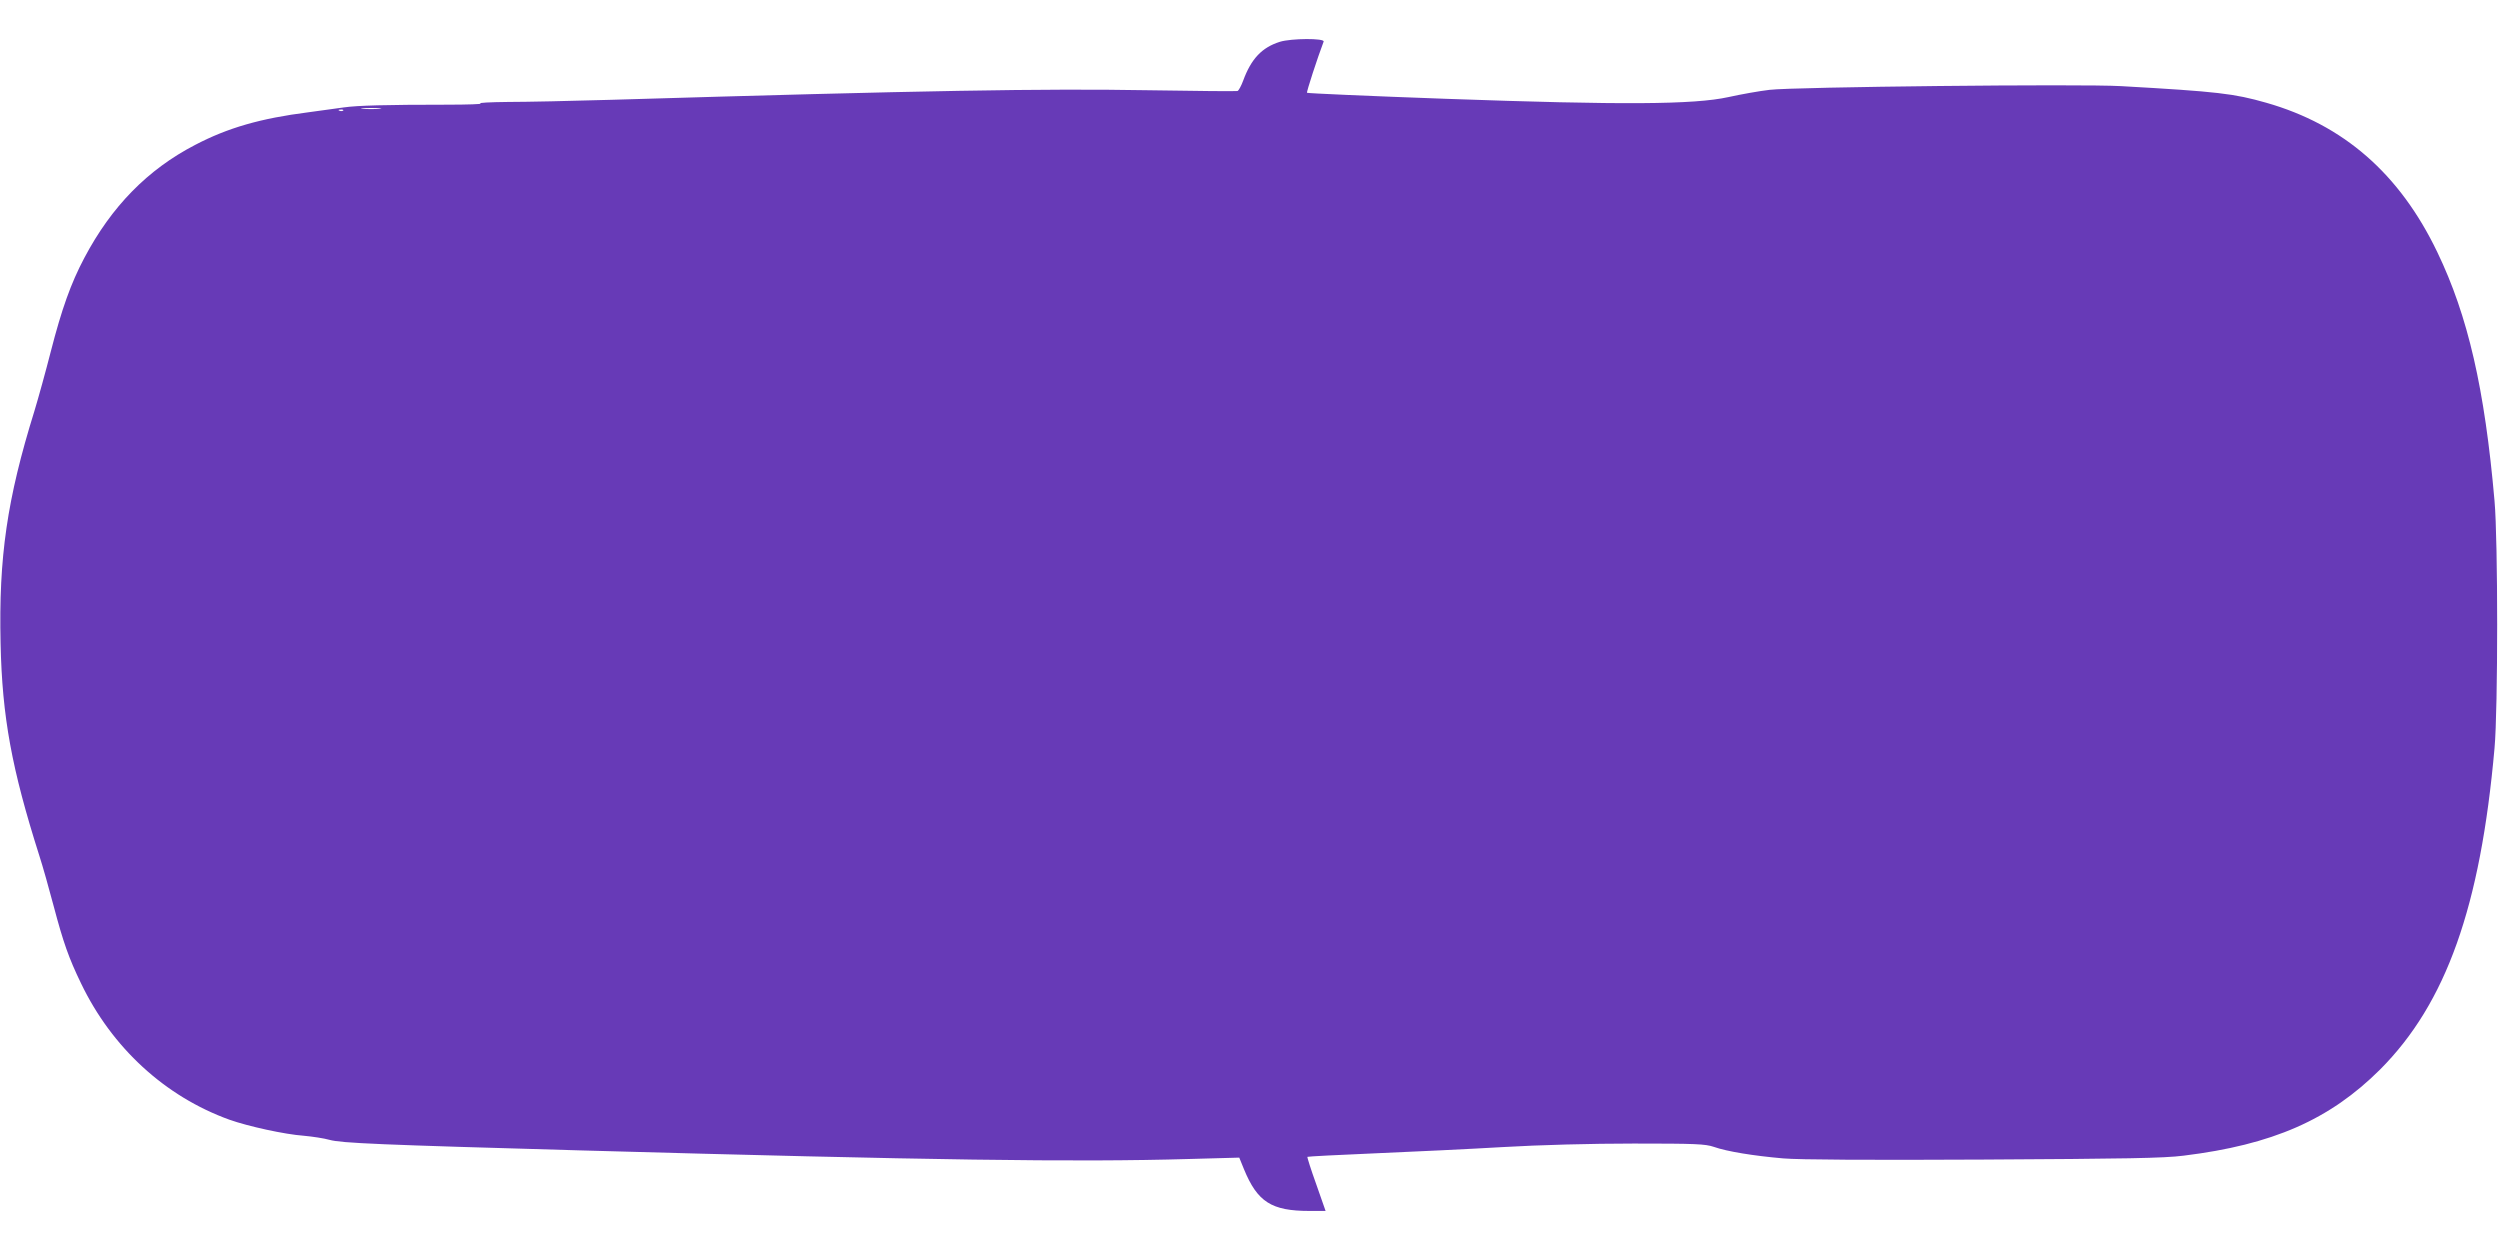 <?xml version="1.0" standalone="no"?>
<!DOCTYPE svg PUBLIC "-//W3C//DTD SVG 20010904//EN"
 "http://www.w3.org/TR/2001/REC-SVG-20010904/DTD/svg10.dtd">
<svg version="1.0" xmlns="http://www.w3.org/2000/svg"
 width="1280pt" height="640pt" viewBox="0 0 1280 640"
 preserveAspectRatio="xMidYMid meet">
<g transform="translate(0,640) scale(0.1,-0.1)"
fill="#673ab7" stroke="none">
<path d="M6553 6186 c-92 -29 -147 -87 -188 -199 -10 -27 -23 -51 -29 -53 -6
-2 -213 0 -461 4 -530 9 -1134 -1 -2745 -49 -201 -6 -439 -11 -530 -11 -91 -1
-154 -4 -140 -8 14 -3 -63 -6 -170 -6 -316 0 -461 -4 -530 -14 -36 -5 -118
-16 -182 -25 -243 -31 -411 -79 -579 -167 -243 -126 -428 -315 -567 -578 -69
-130 -116 -262 -172 -480 -26 -102 -64 -239 -84 -305 -140 -451 -183 -747
-173 -1190 8 -376 57 -641 198 -1085 17 -52 50 -169 74 -260 49 -185 77 -265
140 -395 158 -329 430 -579 760 -698 96 -34 283 -75 380 -82 44 -4 104 -13
132 -21 61 -17 255 -25 1283 -54 1793 -50 2533 -61 3120 -44 l255 7 24 -59
c69 -168 141 -214 335 -214 l83 0 -48 137 c-27 75 -47 138 -45 140 2 2 158 10
347 18 189 8 484 22 654 32 188 11 452 18 670 18 315 0 366 -2 410 -17 68 -24
205 -46 355 -59 81 -7 443 -9 1025 -6 727 4 924 7 1025 20 456 56 748 184
1006 441 338 339 514 833 586 1646 18 198 18 1063 0 1265 -50 574 -136 948
-293 1274 -193 402 -480 652 -876 765 -165 47 -247 57 -743 85 -204 12 -1680
-4 -1800 -19 -52 -6 -147 -23 -210 -37 -177 -39 -545 -41 -1444 -9 -390 14
-711 28 -714 31 -4 3 54 180 85 262 7 18 -166 17 -224 -1z m-4610 -343 c-24
-2 -62 -2 -85 0 -24 2 -5 4 42 4 47 0 66 -2 43 -4z m-186 -9 c-3 -3 -12 -4
-19 -1 -8 3 -5 6 6 6 11 1 17 -2 13 -5z"/>
</g>
</svg>
